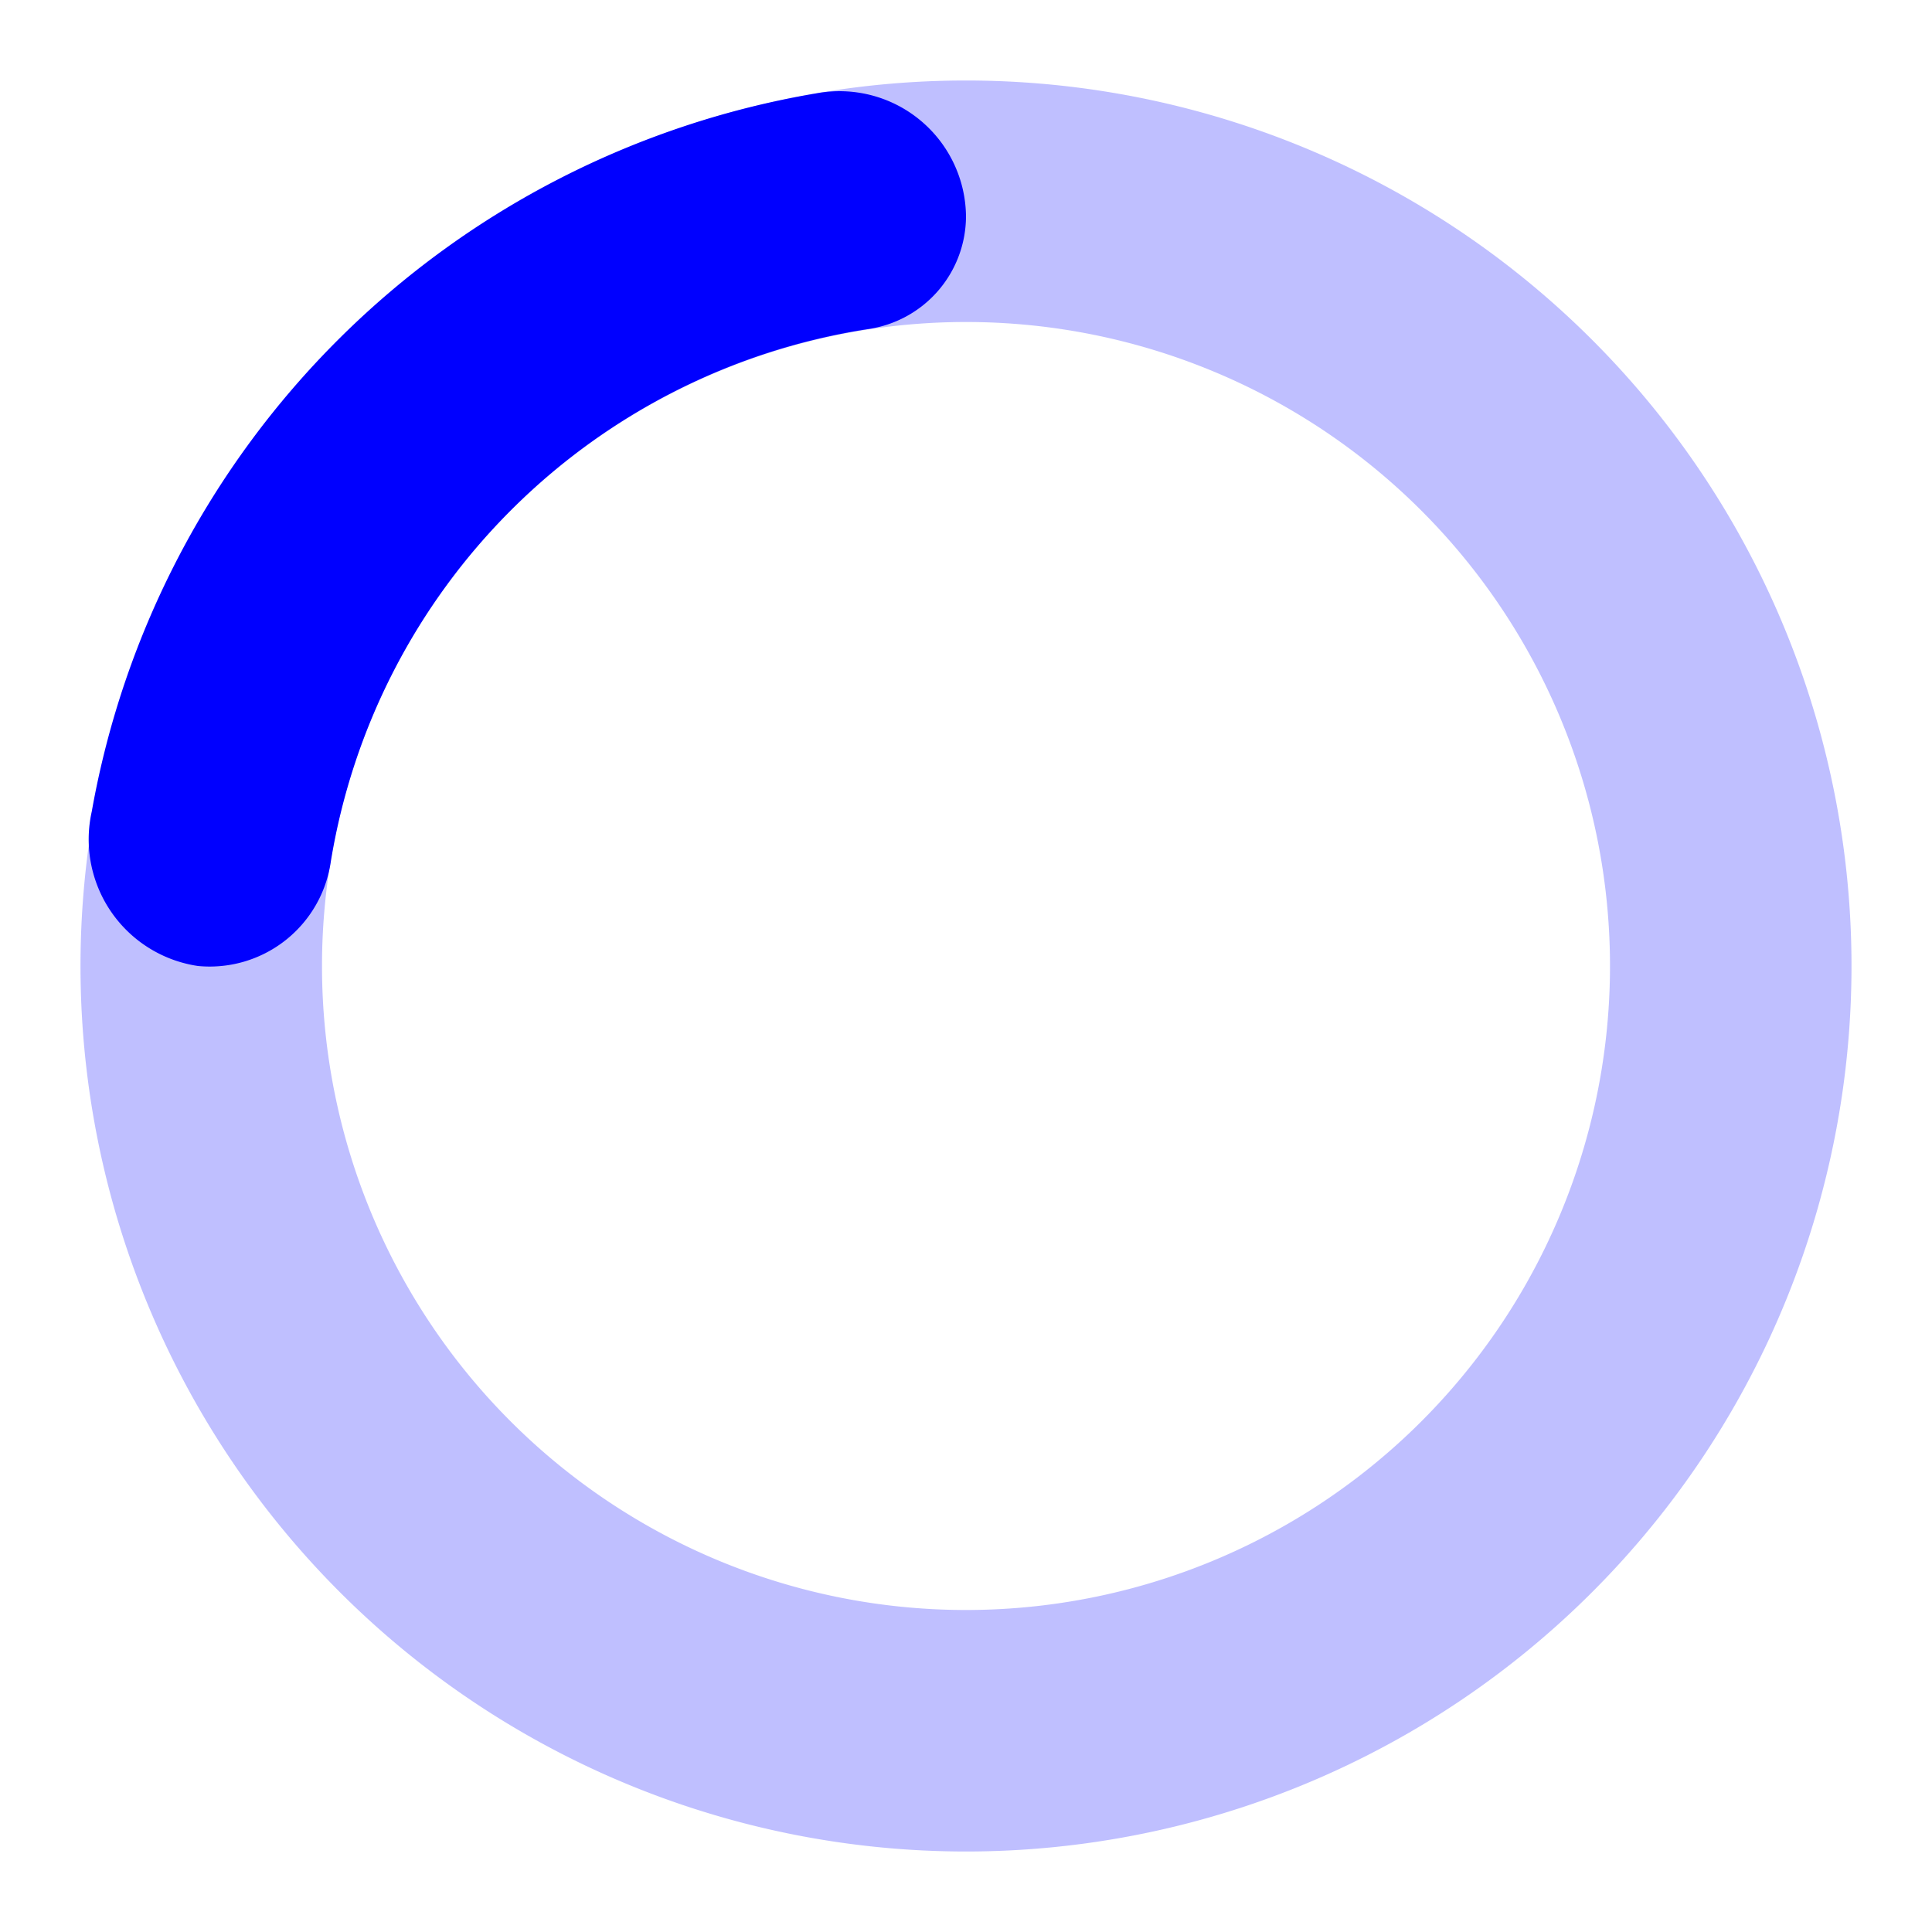<svg width="24" height="24" viewBox="0 0 24 24" xmlns="http://www.w3.org/2000/svg"><style>.spinner_ajPY{transform-origin:center;animation:spinner_AtaB .75s infinite linear}@keyframes spinner_AtaB{100%{transform:rotate(360deg)}}</style><path d="M12,1A11,11,0,1,0,23,12,11,11,0,0,0,12,1Zm0,19a8,8,0,1,1,8-8A8,8,0,0,1,12,20Z" opacity=".25" fill="#0000FF" /><path d="M10.14,1.16a11,11,0,0,0-9,8.92A1.59,1.59,0,0,0,2.46,12,1.52,1.52,0,0,0,4.11,10.7a8,8,0,0,1,6.66-6.61A1.42,1.42,0,0,0,12,2.69h0A1.57,1.57,0,0,0,10.14,1.16Z" class="spinner_ajPY" fill="#0000FF"/></svg>